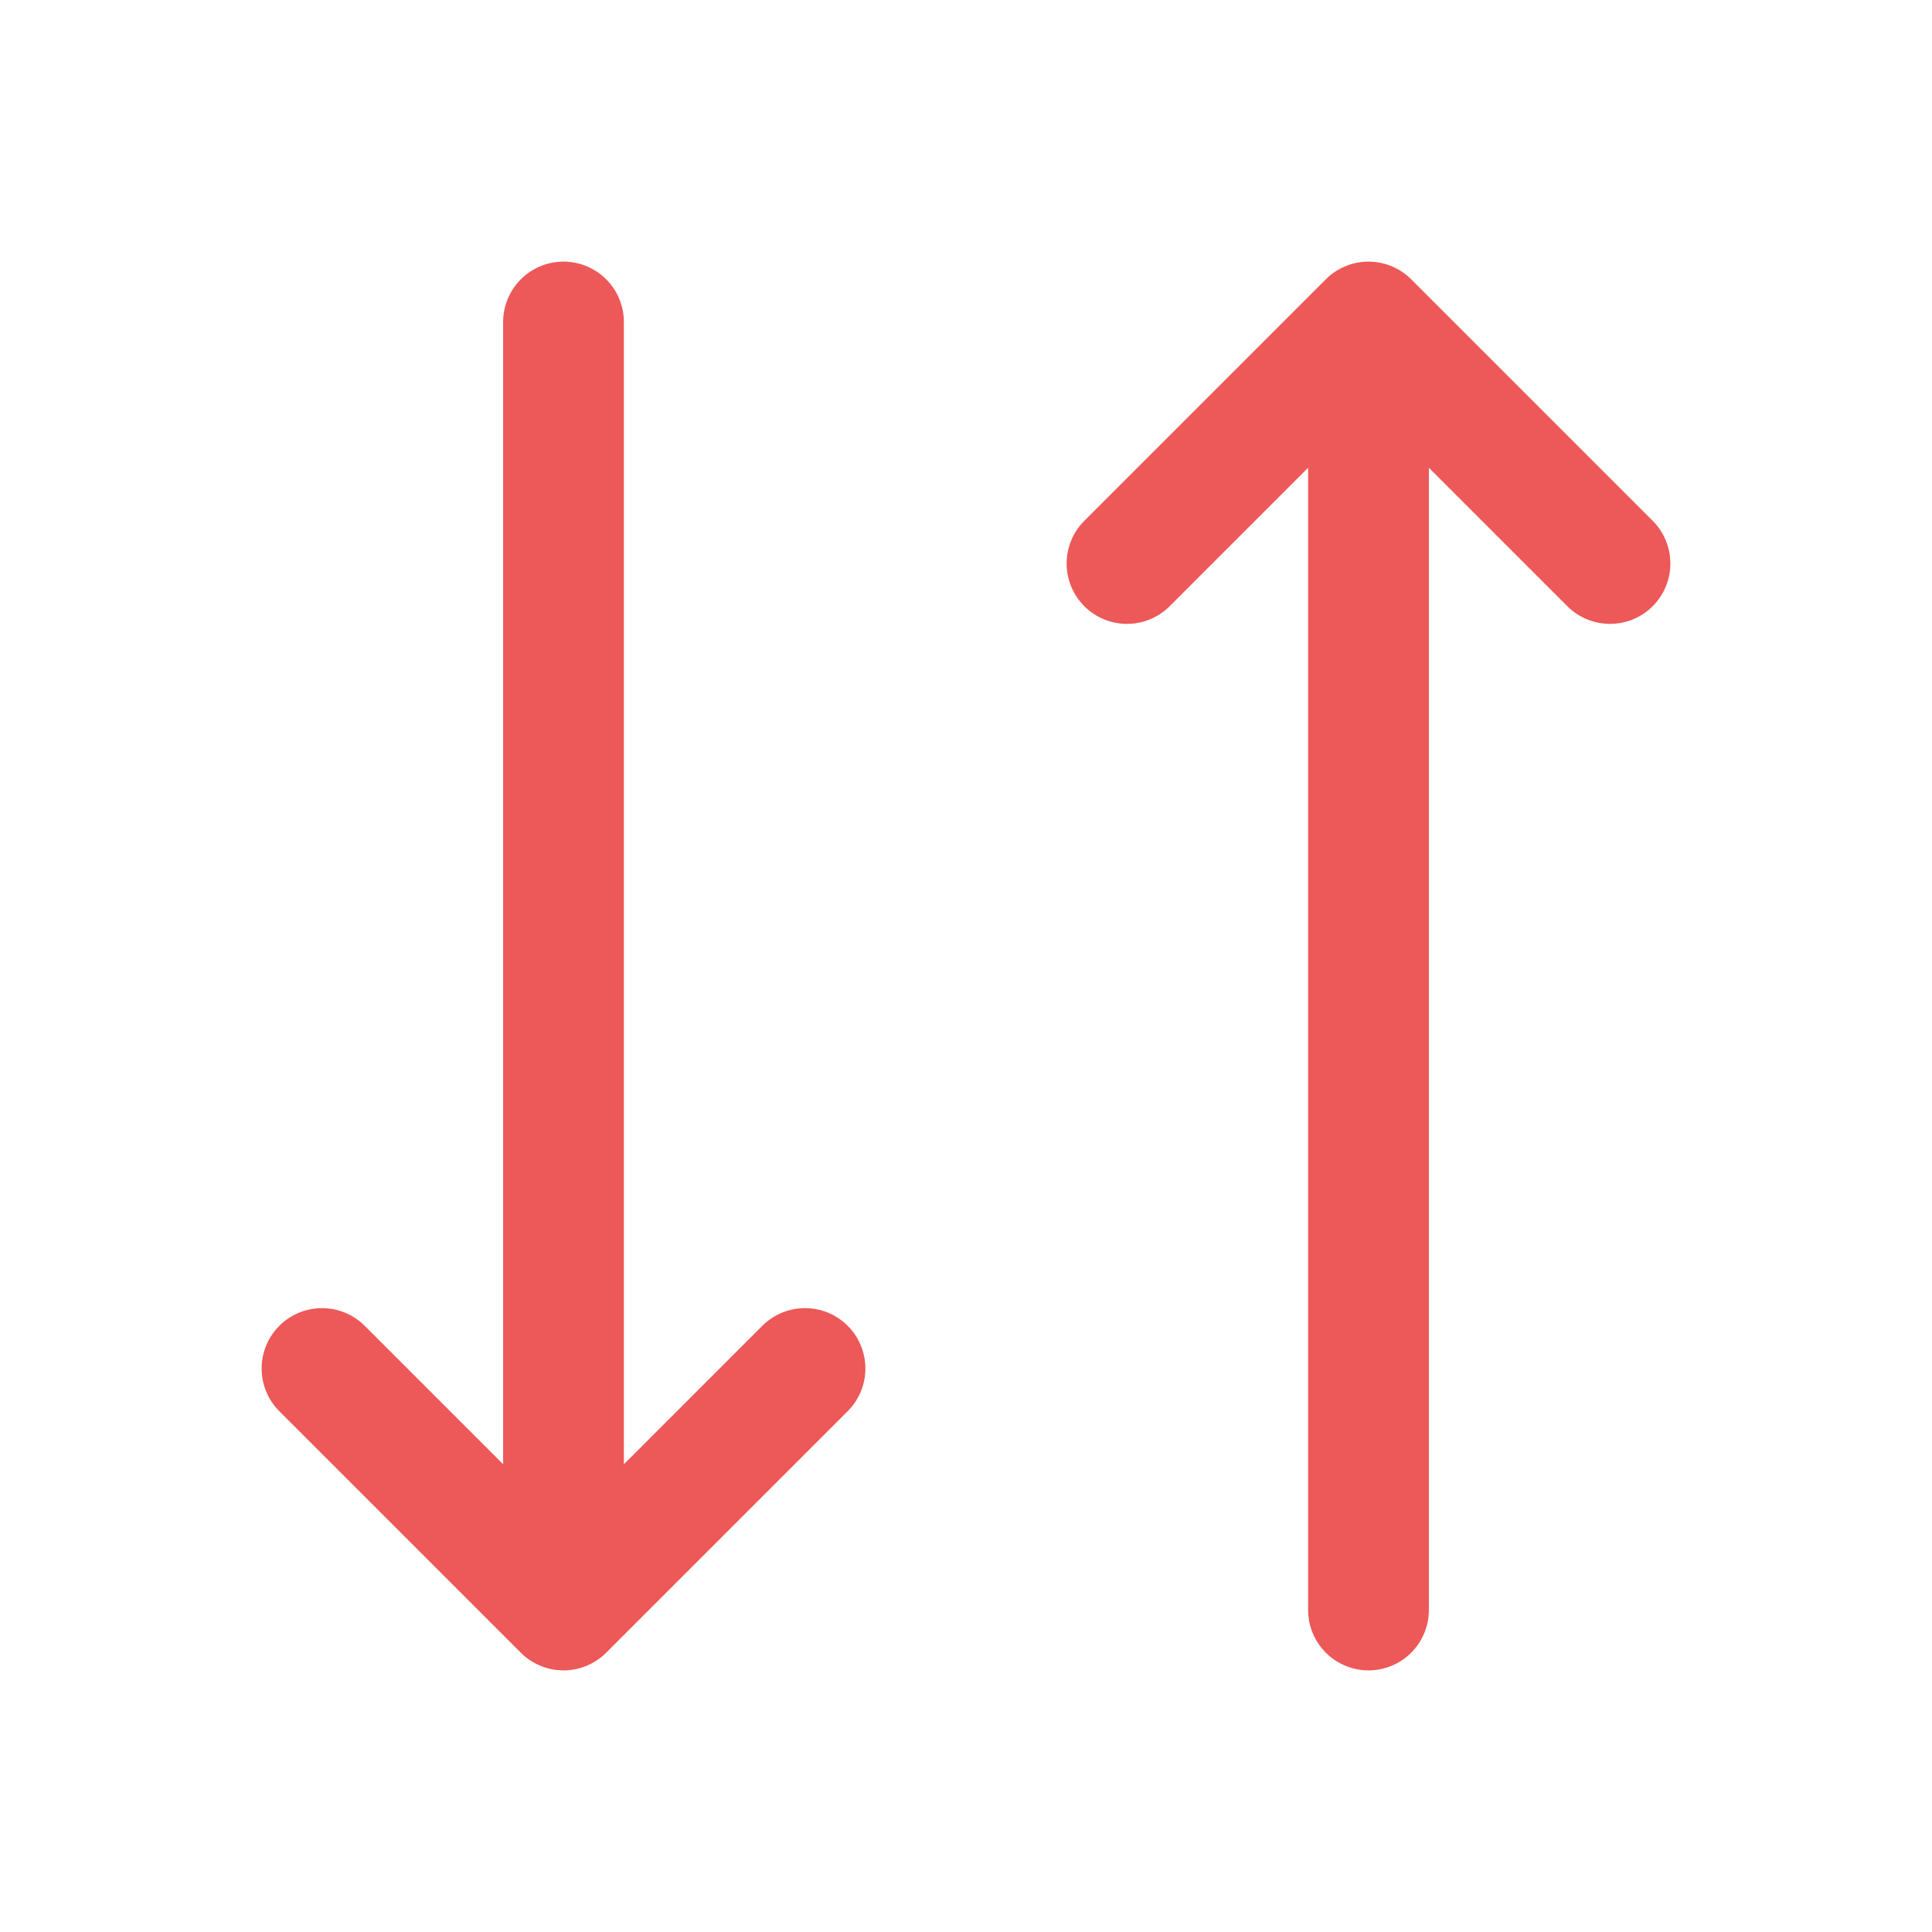 <svg xmlns="http://www.w3.org/2000/svg" width="24" height="24" fill="none" stroke-width="1.5" color="#ed5858"><path stroke="#ed5858" stroke-linecap="round" stroke-linejoin="round" d="M17 20V4m0 0 3 3m-3-3-3 3M7 4v16m0 0 3-3m-3 3-3-3"/></svg>